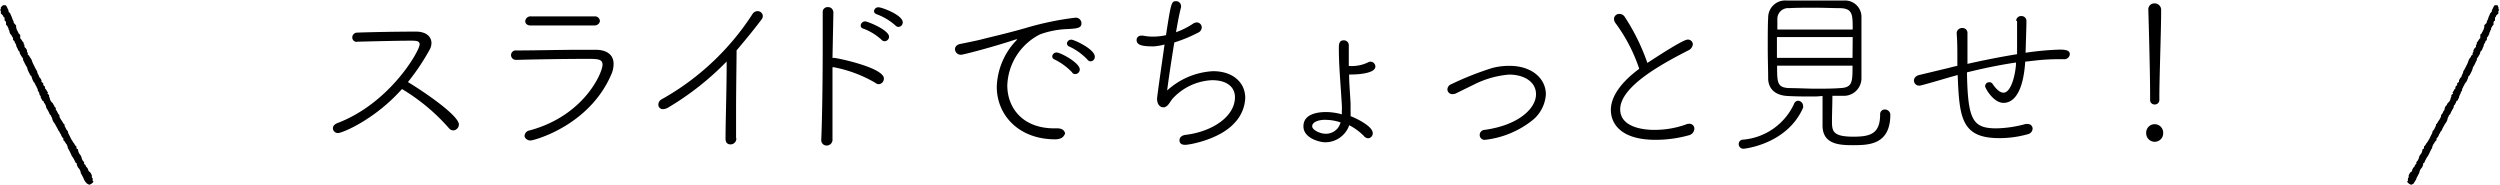 <svg id="レイヤー_1" data-name="レイヤー 1" xmlns="http://www.w3.org/2000/svg" width="294.3" height="21.78" viewBox="0 0 294.3 21.78"><defs><style>.cls-1{fill-rule:evenodd;}</style></defs><path d="M42,4.93a.52.52,0,0,1-.53-.52.57.57,0,0,1,.57-.57c1.55-.06,4.76-.12,6.93-.12,1.24,0,1.82.63,1.82,1.34a1.55,1.55,0,0,1-.21.78,26,26,0,0,1-2.56,3.82c1.81,1.09,6,3.92,6,5a.7.7,0,0,1-.66.69.69.69,0,0,1-.52-.27,23.12,23.12,0,0,0-5.52-4.6c-3.17,3.57-7,5.18-7.52,5.18a.58.58,0,0,1-.61-.56c0-.23.15-.46.53-.61,6.19-2.35,9.68-8.51,9.68-9.26,0-.44-.44-.44-1.12-.44-1.53,0-4.51.08-6.25.12Z"/><path d="M60.77,7.05a.57.57,0,0,1-.61-.56.55.55,0,0,1,.63-.55c2.29,0,5.14-.08,7.71-.08h1.61c1.37,0,2.12.63,2.12,1.64A2.93,2.93,0,0,1,72,8.67c-2.58,6.15-9.18,7.87-9.55,7.87s-.7-.27-.7-.56a.7.7,0,0,1,.61-.63c6.43-1.74,8.57-6.8,8.57-7.73,0-.69-.59-.69-1.93-.69-2.38,0-6.16.06-8.17.12ZM69.94,3,65,3c-.88,0-1.77,0-2.54,0-.42,0-.63-.25-.63-.5a.62.62,0,0,1,.69-.57l3.7,0,3.75,0a.58.58,0,0,1,.65.55C70.59,2.73,70.38,3,69.94,3Z"/><path d="M86.68,16.27A.68.68,0,0,1,86,17c-.32,0-.59-.18-.59-.65v0c0-1.89.13-5.9.13-8.44V7.24a33.2,33.2,0,0,1-6.85,5.4,1.25,1.25,0,0,1-.63.21.53.53,0,0,1-.56-.55.72.72,0,0,1,.39-.61,30.37,30.37,0,0,0,10.67-10,.73.73,0,0,1,.63-.38.61.61,0,0,1,.61.57.74.74,0,0,1-.17.44c-1,1.32-2,2.52-2.92,3.61,0,1.43-.06,4.43-.06,7,0,1.35,0,2.57,0,3.32Z"/><path d="M98.11,1.32,98,6.82a.71.71,0,0,1,.21,0c.34,0,5.84,1.14,5.84,2.42a.65.65,0,0,1-.59.67.63.63,0,0,1-.4-.15,15.35,15.35,0,0,0-4.93-1.85.33.33,0,0,1-.13,0c0,1.32,0,2.67,0,3.95,0,1.78,0,3.42,0,4.51a.68.68,0,0,1-.69.76.62.62,0,0,1-.63-.67v-.05c.11-2.43.17-7.24.17-11,0-1.65,0-3.1,0-4v0a.56.56,0,0,1,.61-.57.59.59,0,0,1,.63.59Zm5.66,3.36a6.54,6.54,0,0,0-2.16-1.32.36.36,0,0,1-.29-.36.52.52,0,0,1,.54-.48c.26,0,2.8,1,2.8,1.81a.53.53,0,0,1-.51.52A.49.49,0,0,1,103.77,4.68ZM105.41,3a6.86,6.86,0,0,0-2.2-1.32c-.21-.08-.32-.21-.32-.36a.5.5,0,0,1,.55-.46c.36,0,2.83.9,2.83,1.77a.53.53,0,0,1-.5.54A.51.51,0,0,1,105.41,3Z"/><path d="M124.21,16.4c-4.26,0-6.87-2.82-6.87-6.2a8.28,8.28,0,0,1,2.14-5.27c.17-.16.26-.27.26-.31s0,0,0,0a1.11,1.11,0,0,0-.33.08c-2.69.88-6,1.74-6.24,1.74a.68.68,0,0,1-.75-.65c0-.25.18-.52.6-.61s1.75-.35,2.44-.52c1-.27,2.94-.69,5.14-1.32a35.51,35.51,0,0,1,6-1.26.67.67,0,0,1,.71.67c0,.54-.48.61-1.62.67a10.54,10.54,0,0,0-3.27.63,7,7,0,0,0-3.84,6c0,2.63,1.78,5.06,5.54,5.06h.38c.58,0,.88.32.88.66C125.28,15.81,125.24,16.4,124.21,16.4Zm2-7.88A7.27,7.27,0,0,0,124.14,7a.39.39,0,0,1-.27-.35.5.5,0,0,1,.53-.47c.42,0,2.71,1.2,2.71,2a.54.54,0,0,1-.53.54A.44.44,0,0,1,126.2,8.52ZM128,7a7,7,0,0,0-2.1-1.51.41.41,0,0,1-.3-.38.5.5,0,0,1,.53-.44c.31,0,2.75,1.11,2.75,2a.52.52,0,0,1-.5.55A.49.49,0,0,1,128,7Z"/><path d="M135.8,5.46c-1.3,0-2-.13-2-.76a.51.51,0,0,1,.56-.5,1.06,1.06,0,0,1,.24,0,5.1,5.1,0,0,0,1.13.11,6.9,6.9,0,0,0,1.53-.17c.59-3.8.63-4,1.18-4a.57.57,0,0,1,.59.56.47.47,0,0,1,0,.17c-.17.61-.38,1.7-.59,2.92a8.77,8.77,0,0,0,2-1,.86.86,0,0,1,.44-.15.59.59,0,0,1,.59.59.72.72,0,0,1-.46.63A17.29,17.29,0,0,1,138.24,5c-.38,2.31-.74,4.77-.84,5.65a8.68,8.68,0,0,1,5.39-2.27c2.44,0,3.8,1.41,3.8,3.15a4.5,4.5,0,0,1-1.26,2.94c-1.72,1.93-5.27,2.58-5.81,2.58s-.67-.27-.67-.55.23-.56.69-.62c3.19-.38,5.84-2.17,5.84-4.44,0-1.11-.84-2-2.69-2a6.69,6.69,0,0,0-4.62,2.14c-.32.34-.51.92-1,1.05a.34.34,0,0,1-.14,0c-.36,0-.72-.33-.72-1,0-.34.78-5.63.88-6.39A6.51,6.51,0,0,1,135.8,5.46Z"/><path d="M158.73,15A3,3,0,0,1,156,16.75c-.61,0-2.56-.46-2.56-1.88s1.58-1.68,2.67-1.68a7,7,0,0,1,1.85.27v-.34a6.61,6.61,0,0,0,0-.77c-.18-3-.35-4.6-.35-6.68,0-.38,0-.92.56-.92a.57.57,0,0,1,.61.56v0c0,.47,0,1,0,1.45,0,.34,0,.7,0,1a4.37,4.37,0,0,0,2.23-.4.77.77,0,0,1,.33-.1.58.58,0,0,1,.57.57c0,.94-2.71.94-2.81.94h-.28c0,1.07.11,2.2.17,3.42,0,.32,0,.67,0,1a3.62,3.62,0,0,1,0,.48c1,.4,2.61,1.26,2.61,2a.59.59,0,0,1-.53.61.7.7,0,0,1-.52-.28,6.82,6.82,0,0,0-1.72-1.26Zm-2.68-.9c-.89,0-1.58.29-1.58.76s1,.88,1.51.88a1.76,1.76,0,0,0,1.83-1.33A5.49,5.49,0,0,0,156.05,14.11Z"/><path d="M174.82,16.46a.57.57,0,0,1-.63-.57.6.6,0,0,1,.57-.6c4-.55,6.06-2.52,6.06-4.2,0-1.47-1.42-2.31-3.17-2.31a11.22,11.22,0,0,0-4.05,1.13L171.38,11a1,1,0,0,1-.38.08.57.57,0,0,1-.61-.56.68.68,0,0,1,.46-.61A35.81,35.81,0,0,1,175.68,8a8,8,0,0,1,2-.25c2.7,0,4.3,1.53,4.3,3.36a4.26,4.26,0,0,1-1.74,3.17A10.9,10.9,0,0,1,174.82,16.46Z"/><path d="M190.17,2.71A.83.83,0,0,1,190,2.2a.61.61,0,0,1,.65-.56.73.73,0,0,1,.59.31,24.37,24.37,0,0,1,2.69,5.46c.16-.1,4.13-2.75,4.74-2.75a.57.57,0,0,1,.61.57.89.89,0,0,1-.55.71c-2.77,1.43-8,4.16-8,6.93,0,2.42,3.57,2.42,4,2.42a11,11,0,0,0,3.72-.63.94.94,0,0,1,.4-.09.57.57,0,0,1,.61.59.83.83,0,0,1-.63.76,14.63,14.63,0,0,1-3.93.54c-4.3,0-5.27-2.08-5.27-3.51,0-1.95,1.79-3.71,3.34-4.85A19.26,19.26,0,0,0,190.17,2.71Z"/><path d="M205.25,17.51a.55.55,0,0,1-.57-.57.52.52,0,0,1,.51-.5,7.29,7.29,0,0,0,6-4.2.53.53,0,0,1,.49-.38.62.62,0,0,1,.58.59.47.47,0,0,1,0,.23C210.37,17,205.33,17.51,205.25,17.51Zm8.52-6.15c-1.17,0-2.33,0-3.31-.06-1.54-.07-2.27-.89-2.31-2,0-.94-.05-2.33-.05-3.7s0-2.72.05-3.54a2,2,0,0,1,2.14-2c.88,0,1.91,0,3,0,1.3,0,2.65,0,3.84,0a1.93,1.93,0,0,1,2,1.83c0,1,0,2.35,0,3.69s0,2.71,0,3.7a2.07,2.07,0,0,1-2.14,2c-.42,0-.84,0-1.28,0,0,.92-.05,2.16-.05,2.94,0,1.19.05,1.87,2.52,1.87,2,0,3.15-.34,3.15-2.63a.54.54,0,0,1,.55-.57.64.64,0,0,1,.65.59c0,3.59-2.58,3.61-4.43,3.61-1.62,0-3.51-.12-3.55-2.26,0-.61,0-2.4,0-3.53Zm4.33-7h-8.92c0,.8,0,1.66,0,2.45h8.9Zm0-.88c0-1.75,0-2.48-1.47-2.52-.76,0-1.85-.05-3-.05s-2.21,0-3,.05a1.27,1.27,0,0,0-1.4,1.28c0,.33,0,.75,0,1.24ZM209.2,7.73c0,2,0,2.58,1.44,2.64,1,0,2.06.07,3.16.07.94,0,1.91,0,2.83-.07,1.45-.06,1.45-.73,1.45-2.64Z"/><path d="M237.34,2.44a.58.58,0,0,1,.62-.55.57.57,0,0,1,.59.61c0,.38,0,.59-.1,3.71a33.71,33.71,0,0,1,4-.37c.65,0,1.21.06,1.21.54a.65.65,0,0,1-.73.59h-.06l-.7,0a24.35,24.35,0,0,0-2.54.15l-1.22.14c-.29,4.35-1.8,4.85-2.56,4.85-1.19,0-2.16-1.74-2.16-1.95a.47.47,0,0,1,.48-.48.45.45,0,0,1,.42.23c.49.71.91,1,1.26,1,.8,0,1.33-1.7,1.47-3.26,0-.1,0-.18,0-.29-2,.29-4.09.74-5.77,1.16.1,5.64.67,6.59,3.49,6.59a13.81,13.81,0,0,0,3.4-.51,1,1,0,0,1,.25,0,.55.55,0,0,1,.59.55.71.71,0,0,1-.57.65,12.25,12.25,0,0,1-3.36.46c-4.45,0-4.7-2.39-4.89-7.43l-.9.25c-2,.59-3.45,1-3.59,1a.61.61,0,0,1-.66-.59c0-.27.19-.57.66-.67l3.5-.84c.23-.06.55-.15.95-.23,0-.25,0-.48,0-.69,0-1.26,0-2.19-.08-3.13v0A.62.62,0,0,1,231,3.3a.57.57,0,0,1,.61.61c0,.67,0,1.72,0,2.7v.91c1.58-.36,3.72-.8,5.84-1.14V5.65c0-.76,0-2.44,0-3.19Z"/><path d="M253.65,16.69a1,1,0,0,1-1-1,1,1,0,0,1,1-1.07,1,1,0,0,1,1,1A1,1,0,0,1,253.65,16.69Zm0-4.39a.52.52,0,0,1-.54-.54V11c0-2.25-.13-7.16-.21-9.87v0a.7.7,0,0,1,.73-.73.76.76,0,0,1,.78.79c0,2.48-.21,8-.21,10.12v.49A.53.53,0,0,1,253.67,12.3Z"/><path class="cls-1" d="M10.05,21.4a2.37,2.37,0,0,1-.17-.29,2.08,2.08,0,0,0-.13-.3c-.08-.1-.1-.23-.18-.33s-.06-.21-.1-.31a1,1,0,0,0-.21-.37c-.11-.08-.12-.22-.19-.32s0-.1,0-.21a.77.77,0,0,1-.17-.13A.44.44,0,0,1,8.83,19c-.06-.12-.12-.25-.19-.37s-.15-.2-.21-.32A7.27,7.27,0,0,0,8,17.45c-.07-.1,0-.23-.09-.31s0-.14-.08-.17-.18-.35-.37-.46c0-.06,0-.13,0-.22a.94.94,0,0,1-.3-.5c-.12-.07-.1-.23-.2-.32s-.19-.36-.3-.53-.14-.28-.23-.41A1.25,1.25,0,0,1,6.15,14c0-.14-.11-.22-.14-.35s-.14-.12-.17-.23a4,4,0,0,0-.2-.42c-.06-.11-.14-.21-.19-.32s0-.24-.11-.31c0-.12-.07-.18-.14-.24s0-.2-.14-.25-.13-.22-.22-.31,0-.24-.1-.31-.09-.16-.11-.26a.8.8,0,0,0-.15-.29c-.08-.09,0-.2-.07-.27s-.11-.27-.19-.37S4.13,9.77,4,9.7a2.33,2.33,0,0,1-.28-.65c0-.11-.15-.15-.19-.27s-.25-.43-.3-.68a.72.72,0,0,0-.13-.3,3.33,3.33,0,0,1-.24-.46c-.06-.13-.18-.26-.14-.44a4.29,4.29,0,0,1-.4-.65V6.11a2.09,2.09,0,0,1-.2-.22c0-.08-.06-.18-.1-.26a.76.76,0,0,1-.11-.26c0-.17-.16-.3-.2-.47s-.11-.12-.18-.18a.93.93,0,0,0,0-.24c0-.1-.15-.18-.16-.28S1.2,4,1.21,4s-.1-.2-.1-.31S1,3.5,1,3.38.91,3.24.91,3.17.78,3,.71,2.89s0,0,0,0,0-.17,0-.19,0-.25-.17-.26V2.08L.4,2v-.1C.3,1.77.2,1.68.1,1.58V1.29A1.27,1.27,0,0,0,0,1.17l.1-.11V.86L.35.61h.3C.84.75.86,1,1,1.19v.17a2.05,2.05,0,0,1,.2.23,2,2,0,0,1,.11.26.89.89,0,0,1,.11.26,1.84,1.84,0,0,0,.19.42v.15L1.9,3c0,.07,0,.18,0,.22s.06.18.08.28.11.11.11.21.12.11.09.21l.2.19v.41c.19.14.23.38.41.5V5.2l.09.09c0,.06,0,.14,0,.21s.17.15.19.23.16.18.11.31.14.14.1.26,0,.15.1.21.08.17.15.24a1.24,1.24,0,0,1,.26.5,3.91,3.91,0,0,0,.24.51,5.07,5.07,0,0,0,.35.65c0,.23.16.38.21.57s.1.13.14.19a.88.88,0,0,0,.12.21c.07.07,0,.15.05.28l.19.13V10l.21.22v.21c.16.07.17.26.29.38s0,.13,0,.22l.19.16v.23l.07.07a.86.86,0,0,0,.29.59c.13.09.13.26.25.35a.2.2,0,0,0,.12.2c.12.16,0,.26.12.36s.16.42.36.54v.17a2.3,2.3,0,0,0,.26.49c.13.14.16.36.35.45v.18c.13.19.18.46.39.62,0,.18.08.31.15.44l.15.3a2.4,2.4,0,0,0,.17.32c.09.1.12.24.21.32s.15.33.33.42c0,.07,0,.14,0,.24l.18.1a1.14,1.14,0,0,0,.19.56.84.84,0,0,1,.23.41.94.94,0,0,0,.3.53v.21l.11.1s.07,0,.07.07c0,.17.17.23.23.36l.1.21v.08c.07.07.16.13.24.22a1.72,1.72,0,0,1,.16.31v.25l.1.1v.29a.52.52,0,0,0,.1.11,1,1,0,0,1-.5.36l-.26-.13Z"/><path class="cls-1" d="M284.25,21.4a3,3,0,0,0,.18-.29,1.34,1.34,0,0,1,.12-.3c.09-.1.1-.23.18-.33s.07-.21.11-.31a.81.81,0,0,1,.21-.37c.1-.08.12-.22.18-.32s0-.1,0-.21a.76.76,0,0,0,.16-.13.44.44,0,0,0,.07-.17l.19-.37c.06-.11.15-.2.21-.32.15-.27.26-.57.43-.83.07-.1,0-.23.1-.31s0-.14.07-.17.18-.35.37-.46c0-.06,0-.13,0-.22a.88.88,0,0,0,.3-.5c.12-.07.1-.23.21-.32s.18-.36.29-.53.14-.28.24-.41a1.23,1.23,0,0,0,.26-.54c0-.14.11-.22.14-.35s.14-.12.18-.23a2,2,0,0,1,.2-.42c.05-.11.14-.21.18-.32s0-.24.11-.31.08-.18.15-.24,0-.2.14-.25.12-.22.21-.31,0-.24.11-.31c0-.12.09-.16.11-.26a.65.65,0,0,1,.14-.29c.09-.09,0-.2.07-.27s.11-.27.19-.37.09-.29.24-.36a2.63,2.63,0,0,0,.27-.65c0-.11.16-.15.2-.27s.25-.43.3-.68a.86.86,0,0,1,.12-.3,2.51,2.51,0,0,0,.24-.46c.06-.13.18-.26.15-.44a3.6,3.6,0,0,0,.39-.65V6.11a1.37,1.37,0,0,0,.2-.22,1.39,1.39,0,0,0,.1-.26.76.76,0,0,0,.11-.26c0-.17.16-.3.2-.47s.12-.12.18-.18a.93.93,0,0,1,0-.24c0-.1.15-.18.17-.28s.13-.16.11-.25.1-.2.11-.31.14-.14.1-.26.1-.14.1-.21.13-.18.19-.28,0,0,0,0,0-.17,0-.19,0-.25.17-.26V2.08a1.14,1.14,0,0,1,.11-.11v-.1l.29-.29V1.29l.1-.12-.09-.11V.86L294,.61h-.3c-.19.14-.21.39-.36.58v.17a2.05,2.05,0,0,0-.2.23,2,2,0,0,0-.1.26.68.68,0,0,0-.11.26,1.84,1.84,0,0,1-.19.42v.15l-.29.29c0,.07,0,.18,0,.22s-.06.18-.08.28-.1.11-.11.21-.12.11-.09.21l-.19.19v.41c-.2.14-.23.38-.41.5V5.2l-.1.09c0,.06,0,.14,0,.21s-.17.15-.19.23-.15.18-.11.31-.13.14-.1.26,0,.15-.1.21-.08.17-.14.24a1.14,1.14,0,0,0-.27.5,3.82,3.82,0,0,1-.23.51,5.13,5.13,0,0,1-.36.65c0,.23-.16.38-.2.57s-.11.13-.15.19a1.39,1.39,0,0,1-.11.21c-.07.07,0,.15-.06.28l-.19.13V10l-.21.22v.21c-.16.07-.17.26-.28.38s0,.13,0,.22l-.2.16v.23l-.07.07a.86.86,0,0,1-.29.59c-.13.09-.13.26-.24.35s-.12.19-.13.2c-.12.16,0,.26-.12.36s-.15.42-.36.54v.17a2.3,2.3,0,0,1-.26.49c-.13.14-.16.36-.34.45v.18c-.14.19-.18.46-.4.62,0,.18-.08.31-.15.44l-.15.3a1.62,1.62,0,0,1-.17.32c-.08.1-.12.24-.21.32s-.15.33-.33.42a2.18,2.18,0,0,1,0,.24l-.18.1a1,1,0,0,1-.19.56.82.82,0,0,0-.22.41,1,1,0,0,1-.31.53v.21l-.11.1s-.06,0-.06.07c0,.17-.18.23-.23.36l-.1.21s0,0,0,.08-.16.13-.23.22a2.53,2.53,0,0,0-.17.31v.25l-.09.1v.29l-.1.11a.93.93,0,0,0,.49.36l.27-.13Z"/></svg>